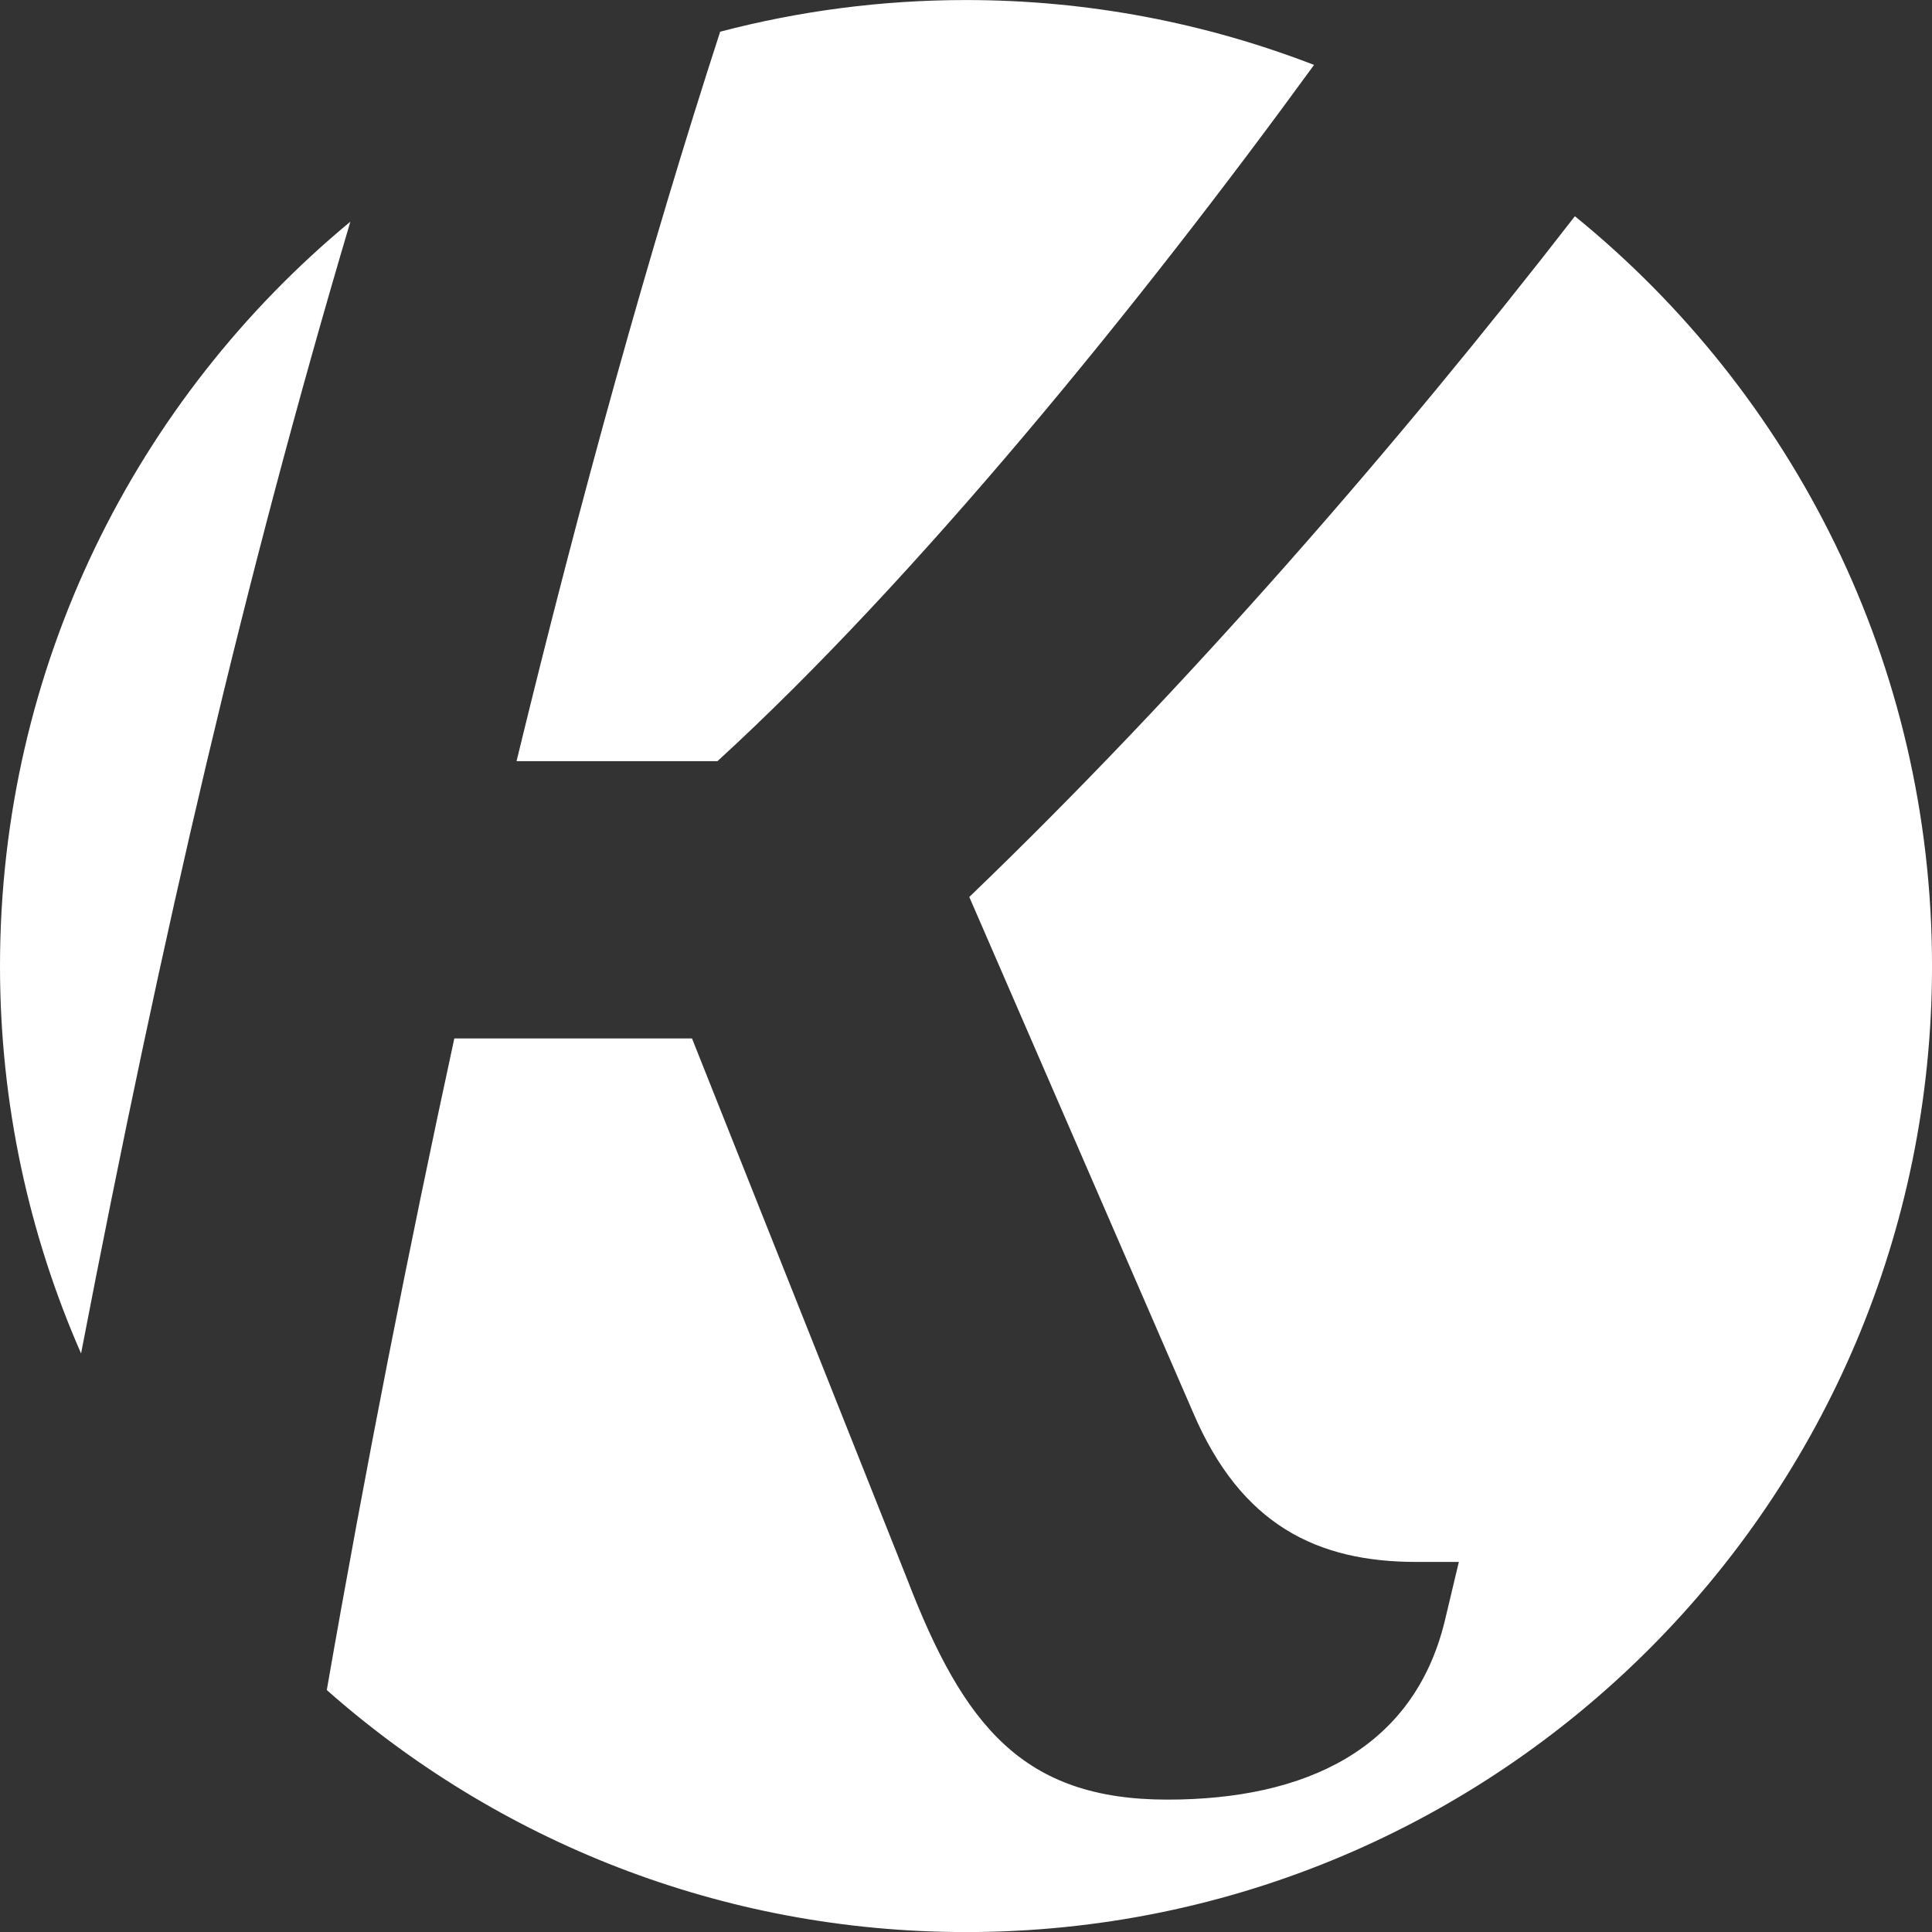 <?xml version="1.0" encoding="UTF-8" standalone="no"?>
<!DOCTYPE svg PUBLIC "-//W3C//DTD SVG 1.1//EN" "http://www.w3.org/Graphics/SVG/1.1/DTD/svg11.dtd">
<svg width="100%" height="100%" viewBox="0 0 512 512" version="1.1" xmlns="http://www.w3.org/2000/svg" xmlns:xlink="http://www.w3.org/1999/xlink" xml:space="preserve" xmlns:serif="http://www.serif.com/" style="fill-rule:evenodd;clip-rule:evenodd;stroke-linejoin:round;stroke-miterlimit:2;">
    <rect x="0" y="0" width="512" height="512" fill="#333333" stroke="none"/>
    <g transform="matrix(0.814,0,0,0.814,-28.099,-21.56)">
        <path d="M140.91,576.71C196.37,625.71 269.2,655.5 349.02,655.5C522.72,655.5 663.52,514.69 663.52,341C663.52,242.46 618.17,154.55 547.25,96.88C489.5,171.42 420.32,251.01 350.09,318.51L422.87,486.17C438.53,523.02 463.41,535 495.65,535L509.47,535L504.86,554.34C494.73,595.8 459.72,612.38 414.58,612.38C367.6,612.38 348.25,588.43 329.83,540.52L259.81,364.56L182.43,364.56C167.64,432.79 153.59,503.94 140.91,576.71M148.59,98.65C78.91,156.33 34.52,243.48 34.52,341C34.52,385.87 43.98,428.51 60.91,467.12C87.33,330.06 114.2,214.51 148.59,98.65M462.33,47.62C427.17,34.03 388.99,26.5 349.02,26.5C321.36,26.5 294.54,30.1 268.98,36.81C245.89,107.92 223.59,188.3 202.69,274.29L268.1,274.29C332.85,215.07 405.71,125.41 462.33,47.62" style="fill:white;fill-rule:nonzero;"/>
    </g>
</svg>
